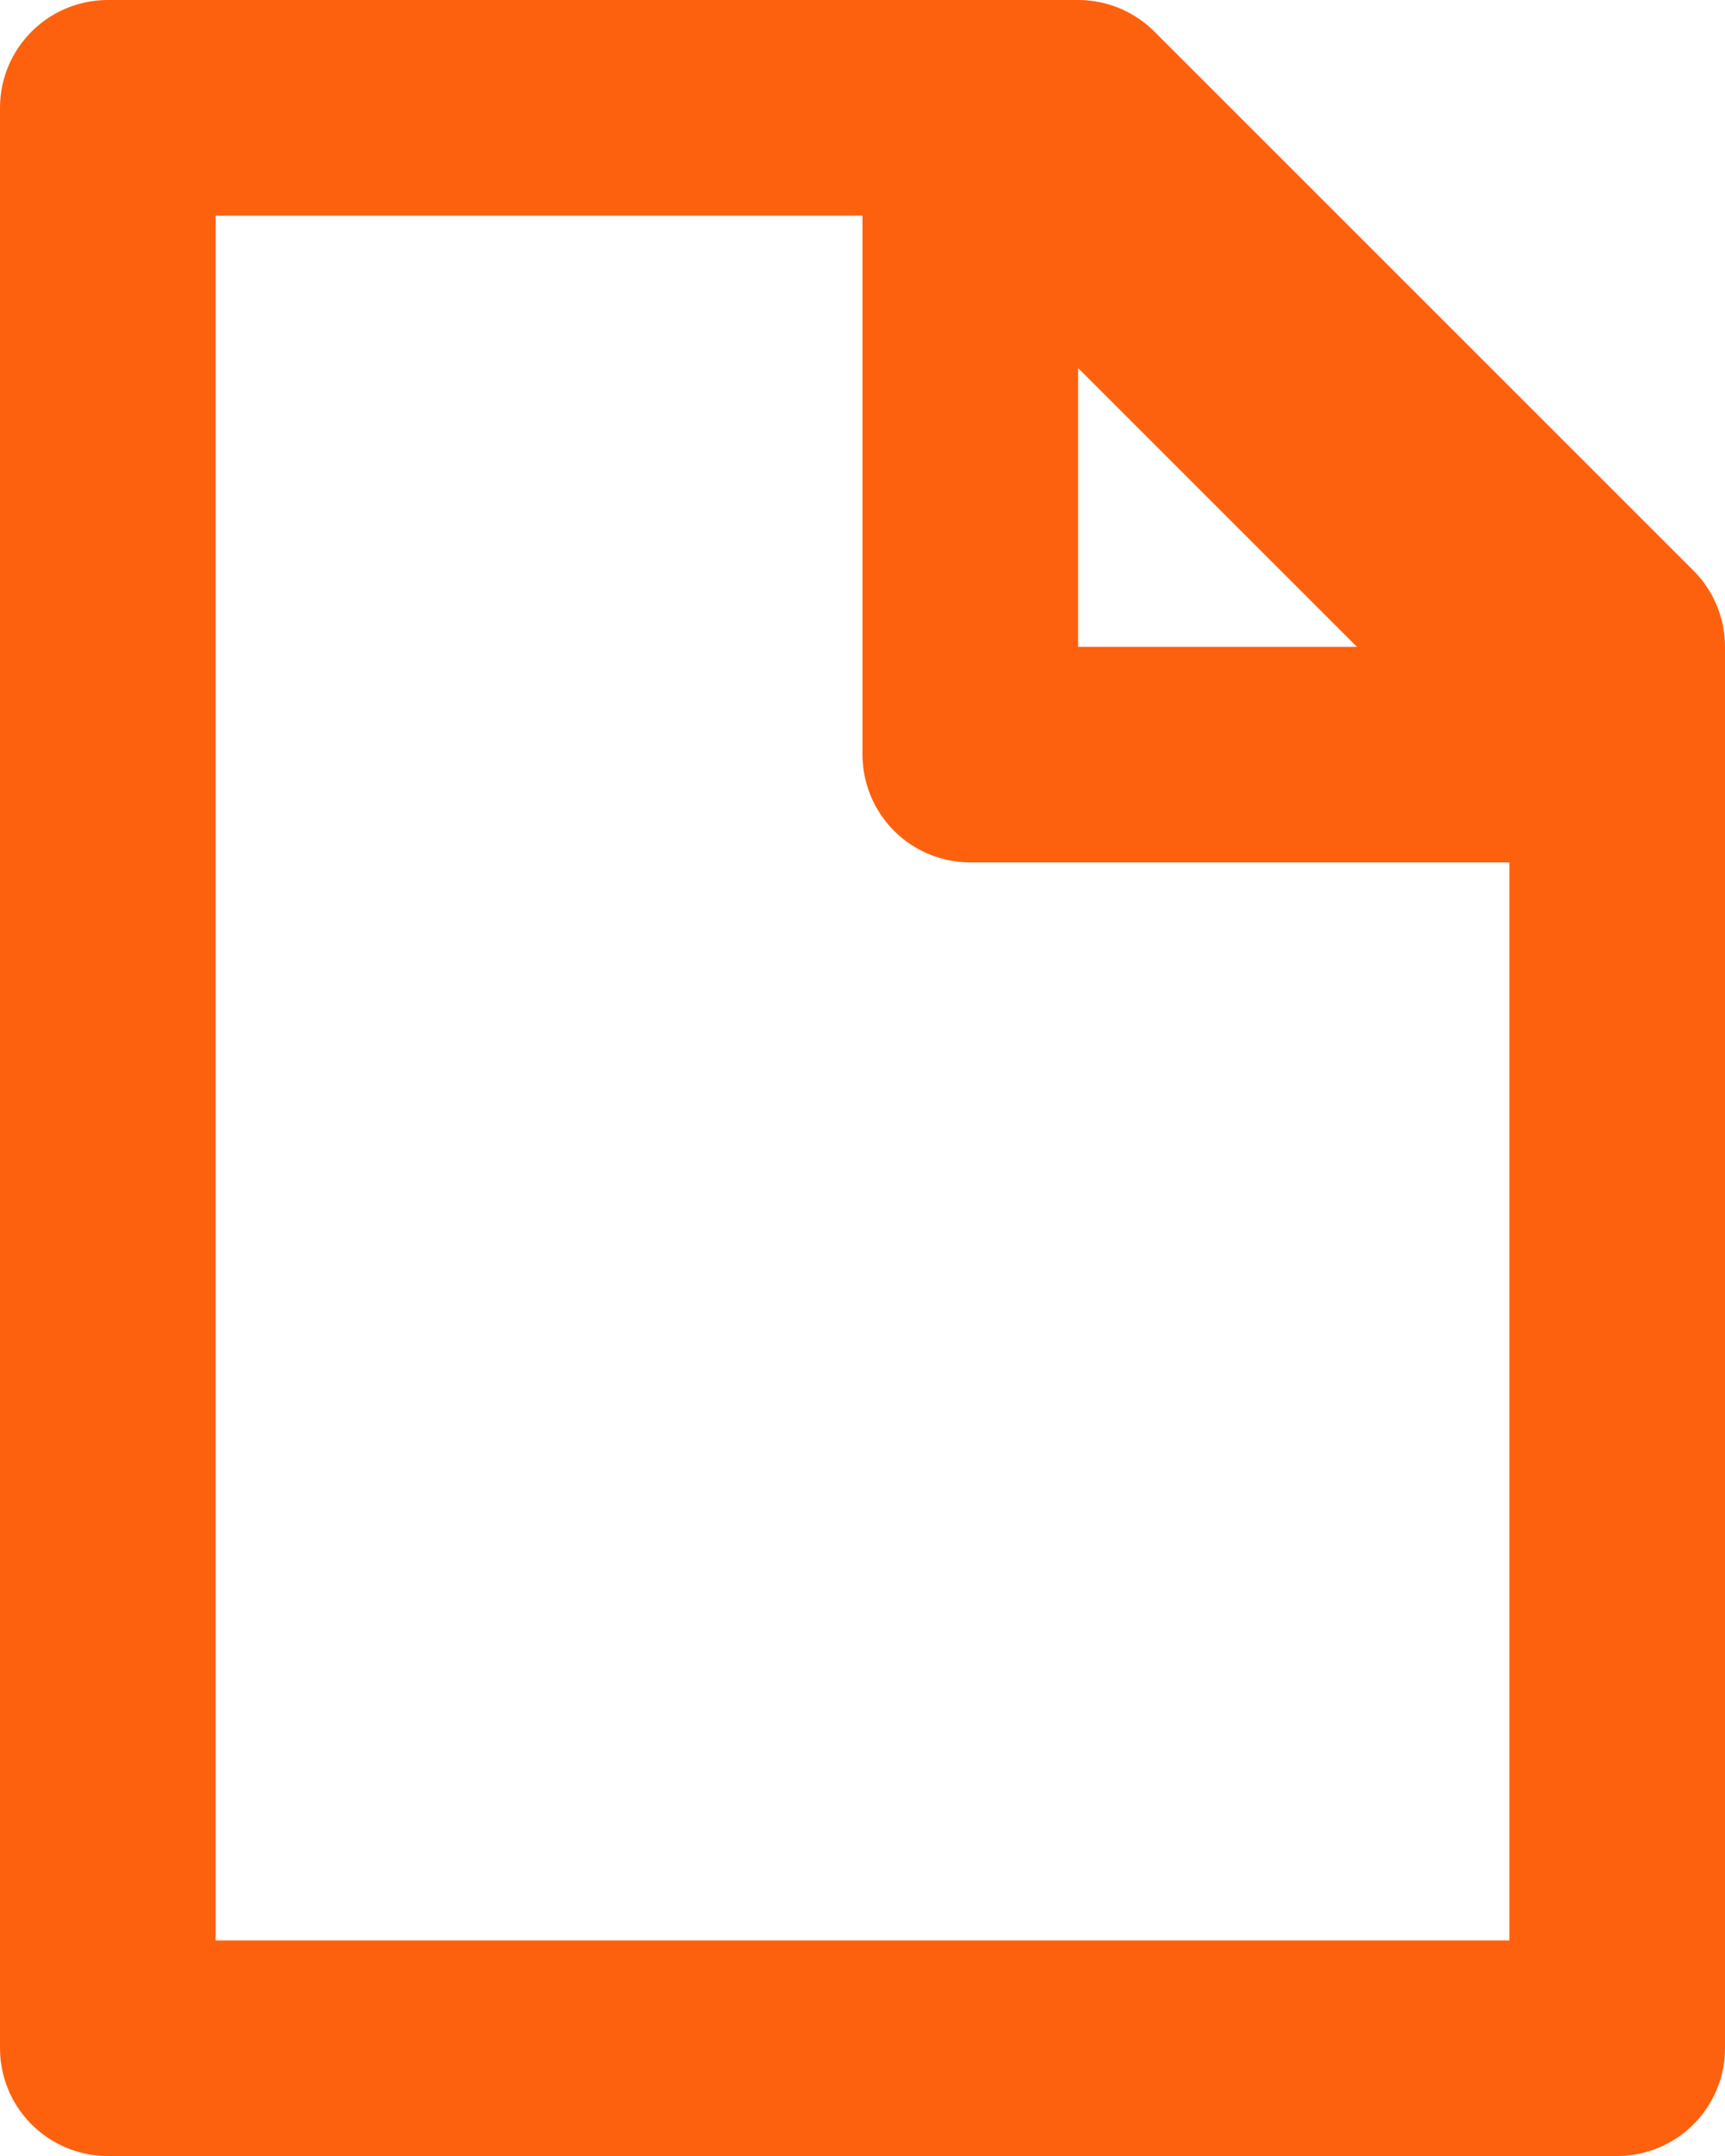 <?xml version="1.0" encoding="utf-8"?>
<!-- Generator: Adobe Illustrator 15.0.2, SVG Export Plug-In  -->
<!DOCTYPE svg PUBLIC "-//W3C//DTD SVG 1.1//EN" "http://www.w3.org/Graphics/SVG/1.1/DTD/svg11.dtd">
<svg version="1.1"
	 xmlns="http://www.w3.org/2000/svg" xmlns:xlink="http://www.w3.org/1999/xlink" xmlns:a="http://ns.adobe.com/AdobeSVGViewerExtensions/3.0/"
	 x="0px" y="0px" width="16px" height="20px" viewBox="0 0 16 20" enable-background="new 0 0 16 20" xml:space="preserve">
<defs>
</defs>
<polygon fill="none" stroke="#FE610E" stroke-width="2" stroke-linecap="round" stroke-linejoin="round" stroke-miterlimit="10" points="
	15,19 1,19 1,1 10,1 15,6 "/>
<polygon fill="none" stroke="#FE610E" stroke-width="2" stroke-linecap="round" stroke-linejoin="round" stroke-miterlimit="10" points="
	9,1 15,7 9,7 "/>
</svg>
